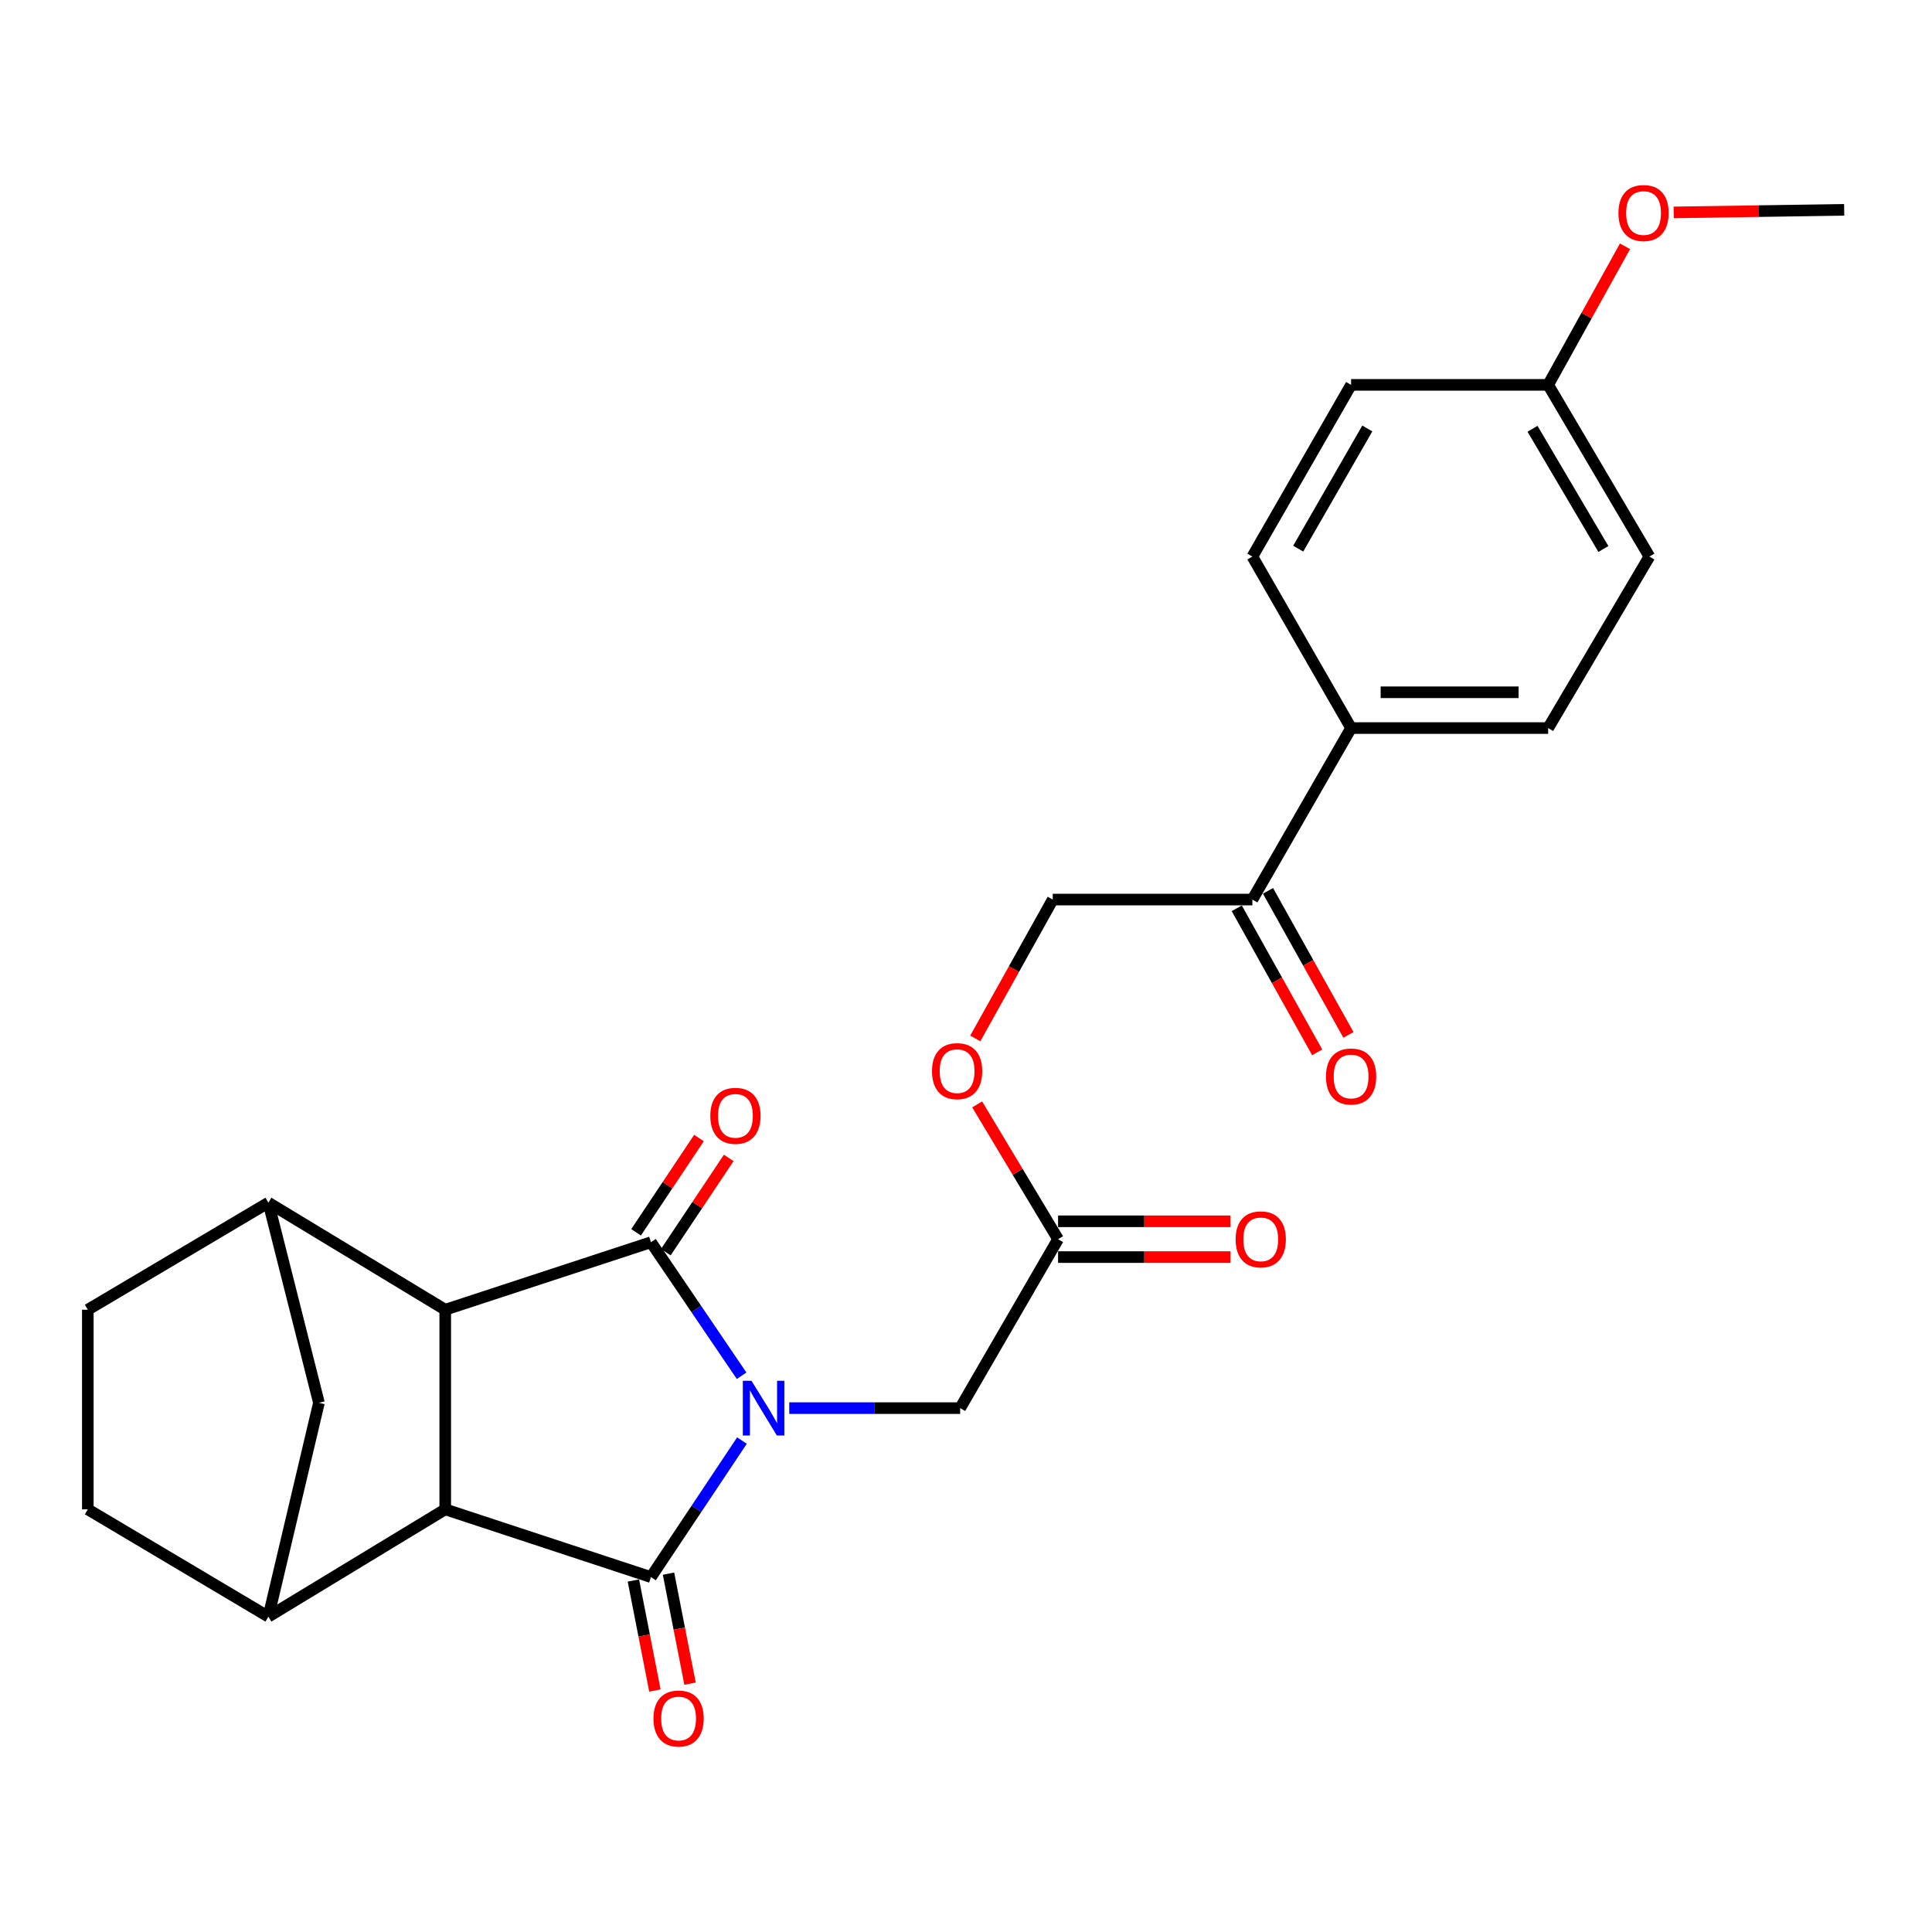 <?xml version='1.0' encoding='iso-8859-1'?>
<svg version='1.1' baseProfile='full'
              xmlns='http://www.w3.org/2000/svg'
                      xmlns:rdkit='http://www.rdkit.org/xml'
                      xmlns:xlink='http://www.w3.org/1999/xlink'
                  xml:space='preserve'
width='1000px' height='1000px' viewBox='0 0 1000 1000'>
<!-- END OF HEADER -->
<rect style='opacity:1.0;fill:#FFFFFF;stroke:none' width='1000' height='1000' x='0' y='0'> </rect>
<path class='bond-0' d='M 383.854,712.088 L 360.393,677.532' style='fill:none;fill-rule:evenodd;stroke:#0000FF;stroke-width:6px;stroke-linecap:butt;stroke-linejoin:miter;stroke-opacity:1' />
<path class='bond-0' d='M 360.393,677.532 L 336.932,642.976' style='fill:none;fill-rule:evenodd;stroke:#000000;stroke-width:6px;stroke-linecap:butt;stroke-linejoin:miter;stroke-opacity:1' />
<path class='bond-1' d='M 384.038,745.63 L 360.485,780.962' style='fill:none;fill-rule:evenodd;stroke:#0000FF;stroke-width:6px;stroke-linecap:butt;stroke-linejoin:miter;stroke-opacity:1' />
<path class='bond-1' d='M 360.485,780.962 L 336.932,816.294' style='fill:none;fill-rule:evenodd;stroke:#000000;stroke-width:6px;stroke-linecap:butt;stroke-linejoin:miter;stroke-opacity:1' />
<path class='bond-6' d='M 408.513,728.843 L 452.744,728.843' style='fill:none;fill-rule:evenodd;stroke:#0000FF;stroke-width:6px;stroke-linecap:butt;stroke-linejoin:miter;stroke-opacity:1' />
<path class='bond-6' d='M 452.744,728.843 L 496.974,728.843' style='fill:none;fill-rule:evenodd;stroke:#000000;stroke-width:6px;stroke-linecap:butt;stroke-linejoin:miter;stroke-opacity:1' />
<path class='bond-2' d='M 336.932,642.976 L 230.453,677.913' style='fill:none;fill-rule:evenodd;stroke:#000000;stroke-width:6px;stroke-linecap:butt;stroke-linejoin:miter;stroke-opacity:1' />
<path class='bond-10' d='M 344.635,648.118 L 360.915,623.727' style='fill:none;fill-rule:evenodd;stroke:#000000;stroke-width:6px;stroke-linecap:butt;stroke-linejoin:miter;stroke-opacity:1' />
<path class='bond-10' d='M 360.915,623.727 L 377.195,599.336' style='fill:none;fill-rule:evenodd;stroke:#FF0000;stroke-width:6px;stroke-linecap:butt;stroke-linejoin:miter;stroke-opacity:1' />
<path class='bond-10' d='M 329.228,637.834 L 345.508,613.443' style='fill:none;fill-rule:evenodd;stroke:#000000;stroke-width:6px;stroke-linecap:butt;stroke-linejoin:miter;stroke-opacity:1' />
<path class='bond-10' d='M 345.508,613.443 L 361.788,589.052' style='fill:none;fill-rule:evenodd;stroke:#FF0000;stroke-width:6px;stroke-linecap:butt;stroke-linejoin:miter;stroke-opacity:1' />
<path class='bond-3' d='M 336.932,816.294 L 230.453,781.233' style='fill:none;fill-rule:evenodd;stroke:#000000;stroke-width:6px;stroke-linecap:butt;stroke-linejoin:miter;stroke-opacity:1' />
<path class='bond-9' d='M 327.842,818.072 L 333.412,846.544' style='fill:none;fill-rule:evenodd;stroke:#000000;stroke-width:6px;stroke-linecap:butt;stroke-linejoin:miter;stroke-opacity:1' />
<path class='bond-9' d='M 333.412,846.544 L 338.981,875.016' style='fill:none;fill-rule:evenodd;stroke:#FF0000;stroke-width:6px;stroke-linecap:butt;stroke-linejoin:miter;stroke-opacity:1' />
<path class='bond-9' d='M 346.021,814.516 L 351.591,842.988' style='fill:none;fill-rule:evenodd;stroke:#000000;stroke-width:6px;stroke-linecap:butt;stroke-linejoin:miter;stroke-opacity:1' />
<path class='bond-9' d='M 351.591,842.988 L 357.16,871.46' style='fill:none;fill-rule:evenodd;stroke:#FF0000;stroke-width:6px;stroke-linecap:butt;stroke-linejoin:miter;stroke-opacity:1' />
<path class='bond-5' d='M 230.453,677.913 L 138.916,622.497' style='fill:none;fill-rule:evenodd;stroke:#000000;stroke-width:6px;stroke-linecap:butt;stroke-linejoin:miter;stroke-opacity:1' />
<path class='bond-26' d='M 230.453,677.913 L 230.453,781.233' style='fill:none;fill-rule:evenodd;stroke:#000000;stroke-width:6px;stroke-linecap:butt;stroke-linejoin:miter;stroke-opacity:1' />
<path class='bond-4' d='M 230.453,781.233 L 138.916,836.773' style='fill:none;fill-rule:evenodd;stroke:#000000;stroke-width:6px;stroke-linecap:butt;stroke-linejoin:miter;stroke-opacity:1' />
<path class='bond-7' d='M 138.916,836.773 L 165.075,726.095' style='fill:none;fill-rule:evenodd;stroke:#000000;stroke-width:6px;stroke-linecap:butt;stroke-linejoin:miter;stroke-opacity:1' />
<path class='bond-14' d='M 138.916,836.773 L 45.455,781.233' style='fill:none;fill-rule:evenodd;stroke:#000000;stroke-width:6px;stroke-linecap:butt;stroke-linejoin:miter;stroke-opacity:1' />
<path class='bond-13' d='M 138.916,622.497 L 45.455,677.913' style='fill:none;fill-rule:evenodd;stroke:#000000;stroke-width:6px;stroke-linecap:butt;stroke-linejoin:miter;stroke-opacity:1' />
<path class='bond-28' d='M 138.916,622.497 L 165.075,726.095' style='fill:none;fill-rule:evenodd;stroke:#000000;stroke-width:6px;stroke-linecap:butt;stroke-linejoin:miter;stroke-opacity:1' />
<path class='bond-8' d='M 496.974,728.843 L 547.657,641.402' style='fill:none;fill-rule:evenodd;stroke:#000000;stroke-width:6px;stroke-linecap:butt;stroke-linejoin:miter;stroke-opacity:1' />
<path class='bond-15' d='M 547.657,641.402 L 526.72,606.521' style='fill:none;fill-rule:evenodd;stroke:#000000;stroke-width:6px;stroke-linecap:butt;stroke-linejoin:miter;stroke-opacity:1' />
<path class='bond-15' d='M 526.72,606.521 L 505.783,571.64' style='fill:none;fill-rule:evenodd;stroke:#FF0000;stroke-width:6px;stroke-linecap:butt;stroke-linejoin:miter;stroke-opacity:1' />
<path class='bond-17' d='M 547.657,650.663 L 592.298,650.663' style='fill:none;fill-rule:evenodd;stroke:#000000;stroke-width:6px;stroke-linecap:butt;stroke-linejoin:miter;stroke-opacity:1' />
<path class='bond-17' d='M 592.298,650.663 L 636.939,650.663' style='fill:none;fill-rule:evenodd;stroke:#FF0000;stroke-width:6px;stroke-linecap:butt;stroke-linejoin:miter;stroke-opacity:1' />
<path class='bond-17' d='M 547.657,632.14 L 592.298,632.14' style='fill:none;fill-rule:evenodd;stroke:#000000;stroke-width:6px;stroke-linecap:butt;stroke-linejoin:miter;stroke-opacity:1' />
<path class='bond-17' d='M 592.298,632.14 L 636.939,632.14' style='fill:none;fill-rule:evenodd;stroke:#FF0000;stroke-width:6px;stroke-linecap:butt;stroke-linejoin:miter;stroke-opacity:1' />
<path class='bond-11' d='M 648.229,465.614 L 544.899,465.614' style='fill:none;fill-rule:evenodd;stroke:#000000;stroke-width:6px;stroke-linecap:butt;stroke-linejoin:miter;stroke-opacity:1' />
<path class='bond-12' d='M 648.229,465.614 L 699.323,376.845' style='fill:none;fill-rule:evenodd;stroke:#000000;stroke-width:6px;stroke-linecap:butt;stroke-linejoin:miter;stroke-opacity:1' />
<path class='bond-18' d='M 640.143,470.13 L 660.96,507.407' style='fill:none;fill-rule:evenodd;stroke:#000000;stroke-width:6px;stroke-linecap:butt;stroke-linejoin:miter;stroke-opacity:1' />
<path class='bond-18' d='M 660.96,507.407 L 681.777,544.685' style='fill:none;fill-rule:evenodd;stroke:#FF0000;stroke-width:6px;stroke-linecap:butt;stroke-linejoin:miter;stroke-opacity:1' />
<path class='bond-18' d='M 656.315,461.098 L 677.132,498.376' style='fill:none;fill-rule:evenodd;stroke:#000000;stroke-width:6px;stroke-linecap:butt;stroke-linejoin:miter;stroke-opacity:1' />
<path class='bond-18' d='M 677.132,498.376 L 697.949,535.654' style='fill:none;fill-rule:evenodd;stroke:#FF0000;stroke-width:6px;stroke-linecap:butt;stroke-linejoin:miter;stroke-opacity:1' />
<path class='bond-19' d='M 699.323,376.845 L 801.325,376.845' style='fill:none;fill-rule:evenodd;stroke:#000000;stroke-width:6px;stroke-linecap:butt;stroke-linejoin:miter;stroke-opacity:1' />
<path class='bond-19' d='M 714.623,358.322 L 786.025,358.322' style='fill:none;fill-rule:evenodd;stroke:#000000;stroke-width:6px;stroke-linecap:butt;stroke-linejoin:miter;stroke-opacity:1' />
<path class='bond-20' d='M 699.323,376.845 L 648.229,288.077' style='fill:none;fill-rule:evenodd;stroke:#000000;stroke-width:6px;stroke-linecap:butt;stroke-linejoin:miter;stroke-opacity:1' />
<path class='bond-27' d='M 45.455,677.913 L 45.455,781.233' style='fill:none;fill-rule:evenodd;stroke:#000000;stroke-width:6px;stroke-linecap:butt;stroke-linejoin:miter;stroke-opacity:1' />
<path class='bond-16' d='M 504.806,537.481 L 524.852,501.548' style='fill:none;fill-rule:evenodd;stroke:#FF0000;stroke-width:6px;stroke-linecap:butt;stroke-linejoin:miter;stroke-opacity:1' />
<path class='bond-16' d='M 524.852,501.548 L 544.899,465.614' style='fill:none;fill-rule:evenodd;stroke:#000000;stroke-width:6px;stroke-linecap:butt;stroke-linejoin:miter;stroke-opacity:1' />
<path class='bond-22' d='M 801.325,376.845 L 853.726,288.077' style='fill:none;fill-rule:evenodd;stroke:#000000;stroke-width:6px;stroke-linecap:butt;stroke-linejoin:miter;stroke-opacity:1' />
<path class='bond-23' d='M 648.229,288.077 L 699.323,199.205' style='fill:none;fill-rule:evenodd;stroke:#000000;stroke-width:6px;stroke-linecap:butt;stroke-linejoin:miter;stroke-opacity:1' />
<path class='bond-23' d='M 671.952,283.978 L 707.717,221.768' style='fill:none;fill-rule:evenodd;stroke:#000000;stroke-width:6px;stroke-linecap:butt;stroke-linejoin:miter;stroke-opacity:1' />
<path class='bond-21' d='M 801.325,199.205 L 699.323,199.205' style='fill:none;fill-rule:evenodd;stroke:#000000;stroke-width:6px;stroke-linecap:butt;stroke-linejoin:miter;stroke-opacity:1' />
<path class='bond-24' d='M 801.325,199.205 L 821.214,163.345' style='fill:none;fill-rule:evenodd;stroke:#000000;stroke-width:6px;stroke-linecap:butt;stroke-linejoin:miter;stroke-opacity:1' />
<path class='bond-24' d='M 821.214,163.345 L 841.103,127.484' style='fill:none;fill-rule:evenodd;stroke:#FF0000;stroke-width:6px;stroke-linecap:butt;stroke-linejoin:miter;stroke-opacity:1' />
<path class='bond-29' d='M 801.325,199.205 L 853.726,288.077' style='fill:none;fill-rule:evenodd;stroke:#000000;stroke-width:6px;stroke-linecap:butt;stroke-linejoin:miter;stroke-opacity:1' />
<path class='bond-29' d='M 793.229,221.944 L 829.91,284.154' style='fill:none;fill-rule:evenodd;stroke:#000000;stroke-width:6px;stroke-linecap:butt;stroke-linejoin:miter;stroke-opacity:1' />
<path class='bond-25' d='M 866.297,109.944 L 910.421,109.28' style='fill:none;fill-rule:evenodd;stroke:#FF0000;stroke-width:6px;stroke-linecap:butt;stroke-linejoin:miter;stroke-opacity:1' />
<path class='bond-25' d='M 910.421,109.28 L 954.545,108.615' style='fill:none;fill-rule:evenodd;stroke:#000000;stroke-width:6px;stroke-linecap:butt;stroke-linejoin:miter;stroke-opacity:1' />
<path  class='atom-0' d='M 388.969 714.683
L 398.249 729.683
Q 399.169 731.163, 400.649 733.843
Q 402.129 736.523, 402.209 736.683
L 402.209 714.683
L 405.969 714.683
L 405.969 743.003
L 402.089 743.003
L 392.129 726.603
Q 390.969 724.683, 389.729 722.483
Q 388.529 720.283, 388.169 719.603
L 388.169 743.003
L 384.489 743.003
L 384.489 714.683
L 388.969 714.683
' fill='#0000FF'/>
<path  class='atom-10' d='M 338.236 889.501
Q 338.236 882.701, 341.596 878.901
Q 344.956 875.101, 351.236 875.101
Q 357.516 875.101, 360.876 878.901
Q 364.236 882.701, 364.236 889.501
Q 364.236 896.381, 360.836 900.301
Q 357.436 904.181, 351.236 904.181
Q 344.996 904.181, 341.596 900.301
Q 338.236 896.421, 338.236 889.501
M 351.236 900.981
Q 355.556 900.981, 357.876 898.101
Q 360.236 895.181, 360.236 889.501
Q 360.236 883.941, 357.876 881.141
Q 355.556 878.301, 351.236 878.301
Q 346.916 878.301, 344.556 881.101
Q 342.236 883.901, 342.236 889.501
Q 342.236 895.221, 344.556 898.101
Q 346.916 900.981, 351.236 900.981
' fill='#FF0000'/>
<path  class='atom-11' d='M 367.657 577.545
Q 367.657 570.745, 371.017 566.945
Q 374.377 563.145, 380.657 563.145
Q 386.937 563.145, 390.297 566.945
Q 393.657 570.745, 393.657 577.545
Q 393.657 584.425, 390.257 588.345
Q 386.857 592.225, 380.657 592.225
Q 374.417 592.225, 371.017 588.345
Q 367.657 584.465, 367.657 577.545
M 380.657 589.025
Q 384.977 589.025, 387.297 586.145
Q 389.657 583.225, 389.657 577.545
Q 389.657 571.985, 387.297 569.185
Q 384.977 566.345, 380.657 566.345
Q 376.337 566.345, 373.977 569.145
Q 371.657 571.945, 371.657 577.545
Q 371.657 583.265, 373.977 586.145
Q 376.337 589.025, 380.657 589.025
' fill='#FF0000'/>
<path  class='atom-16' d='M 482.4 554.421
Q 482.4 547.621, 485.76 543.821
Q 489.12 540.021, 495.4 540.021
Q 501.68 540.021, 505.04 543.821
Q 508.4 547.621, 508.4 554.421
Q 508.4 561.301, 505 565.221
Q 501.6 569.101, 495.4 569.101
Q 489.16 569.101, 485.76 565.221
Q 482.4 561.341, 482.4 554.421
M 495.4 565.901
Q 499.72 565.901, 502.04 563.021
Q 504.4 560.101, 504.4 554.421
Q 504.4 548.861, 502.04 546.061
Q 499.72 543.221, 495.4 543.221
Q 491.08 543.221, 488.72 546.021
Q 486.4 548.821, 486.4 554.421
Q 486.4 560.141, 488.72 563.021
Q 491.08 565.901, 495.4 565.901
' fill='#FF0000'/>
<path  class='atom-18' d='M 639.561 641.482
Q 639.561 634.682, 642.921 630.882
Q 646.281 627.082, 652.561 627.082
Q 658.841 627.082, 662.201 630.882
Q 665.561 634.682, 665.561 641.482
Q 665.561 648.362, 662.161 652.282
Q 658.761 656.162, 652.561 656.162
Q 646.321 656.162, 642.921 652.282
Q 639.561 648.402, 639.561 641.482
M 652.561 652.962
Q 656.881 652.962, 659.201 650.082
Q 661.561 647.162, 661.561 641.482
Q 661.561 635.922, 659.201 633.122
Q 656.881 630.282, 652.561 630.282
Q 648.241 630.282, 645.881 633.082
Q 643.561 635.882, 643.561 641.482
Q 643.561 647.202, 645.881 650.082
Q 648.241 652.962, 652.561 652.962
' fill='#FF0000'/>
<path  class='atom-19' d='M 686.323 557.19
Q 686.323 550.39, 689.683 546.59
Q 693.043 542.79, 699.323 542.79
Q 705.603 542.79, 708.963 546.59
Q 712.323 550.39, 712.323 557.19
Q 712.323 564.07, 708.923 567.99
Q 705.523 571.87, 699.323 571.87
Q 693.083 571.87, 689.683 567.99
Q 686.323 564.11, 686.323 557.19
M 699.323 568.67
Q 703.643 568.67, 705.963 565.79
Q 708.323 562.87, 708.323 557.19
Q 708.323 551.63, 705.963 548.83
Q 703.643 545.99, 699.323 545.99
Q 695.003 545.99, 692.643 548.79
Q 690.323 551.59, 690.323 557.19
Q 690.323 562.91, 692.643 565.79
Q 695.003 568.67, 699.323 568.67
' fill='#FF0000'/>
<path  class='atom-25' d='M 837.701 110.259
Q 837.701 103.459, 841.061 99.659
Q 844.421 95.859, 850.701 95.859
Q 856.981 95.859, 860.341 99.659
Q 863.701 103.459, 863.701 110.259
Q 863.701 117.139, 860.301 121.059
Q 856.901 124.939, 850.701 124.939
Q 844.461 124.939, 841.061 121.059
Q 837.701 117.179, 837.701 110.259
M 850.701 121.739
Q 855.021 121.739, 857.341 118.859
Q 859.701 115.939, 859.701 110.259
Q 859.701 104.699, 857.341 101.899
Q 855.021 99.059, 850.701 99.059
Q 846.381 99.059, 844.021 101.859
Q 841.701 104.659, 841.701 110.259
Q 841.701 115.979, 844.021 118.859
Q 846.381 121.739, 850.701 121.739
' fill='#FF0000'/>
</svg>

